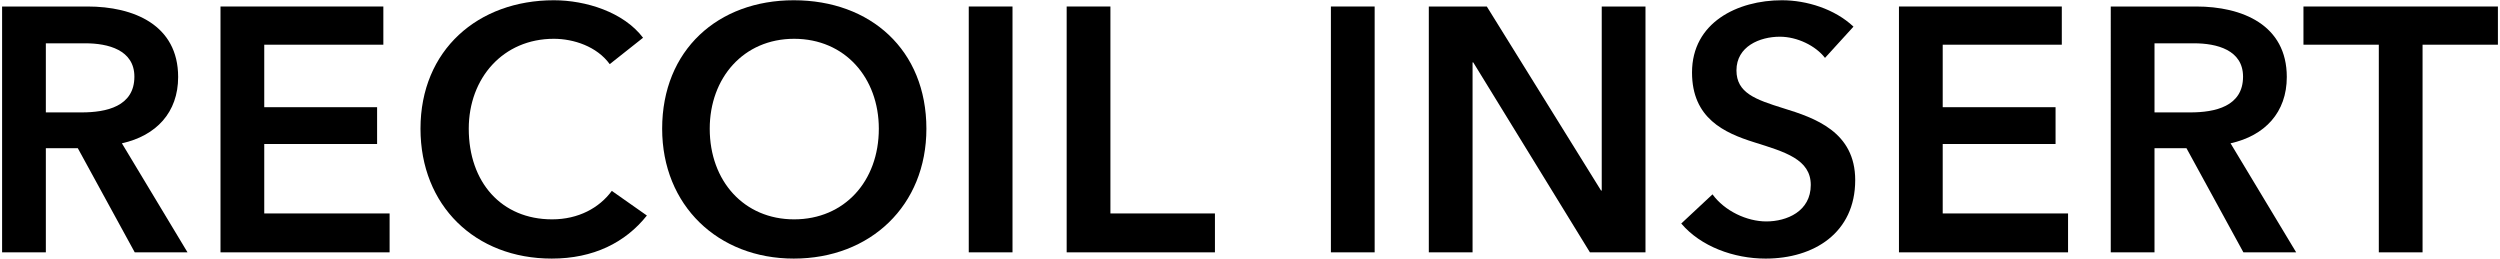 <?xml version="1.0" encoding="UTF-8"?>
<svg id="_製品案内" data-name="製品案内" xmlns="http://www.w3.org/2000/svg" width="792" height="82" version="1.1" viewBox="0 0 792 82">
  <!-- Generator: Adobe Illustrator 29.3.1, SVG Export Plug-In . SVG Version: 2.1.0 Build 151)  -->
  <path d="M.664,2.06h27.06c14.631,0,28.711,5.83,28.711,22.33,0,11.22-6.931,18.59-17.82,21.01l20.79,34.54h-16.721l-18.04-33h-10.12v33H.664V2.06ZM25.853,35.61c7.811,0,16.721-1.87,16.721-11.33,0-8.47-8.36-10.56-15.511-10.56h-12.54v21.89h11.33Z"/>
  <path d="M69.853,2.06h51.591v12.1h-37.73v19.8h35.75v11.66h-35.75v22h39.71v12.32h-53.57V2.06Z"/>
  <path d="M193.162,20.32c-4.07-5.61-11.44-8.03-17.71-8.03-16.061,0-26.95,12.43-26.95,28.49,0,16.94,10.34,28.71,26.4,28.71,8.359,0,14.96-3.63,18.92-9.02l11.11,7.81c-6.82,8.58-16.94,13.64-30.141,13.64-24.31,0-41.58-16.83-41.58-41.14C133.211,15.81,151.471.08,175.452.08c10.12,0,22.11,3.74,28.271,11.88l-10.561,8.36Z"/>
  <path d="M251.461.08c24.311,0,42.021,15.73,42.021,40.7,0,24.31-17.71,41.14-42.021,41.14-23.979,0-41.69-16.83-41.69-41.14C209.771,15.81,227.482.08,251.461.08ZM251.572,69.49c15.95,0,26.84-12.1,26.84-28.71,0-16.06-10.67-28.49-26.84-28.49-16.061,0-26.73,12.43-26.73,28.49,0,16.61,10.891,28.71,26.73,28.71Z"/>
  <path d="M306.902,2.06h13.859v77.88h-13.859V2.06Z"/>
  <path d="M337.921,2.06h13.86v65.56h33.11v12.32h-46.971V2.06Z"/>
  <path d="M421.63,2.06h13.86v77.88h-13.86V2.06Z"/>
  <path d="M452.65,2.06h18.37l36.19,58.3h.22V2.06h13.86v77.88h-17.601l-36.96-60.17h-.22v60.17h-13.86V2.06Z"/>
  <path d="M578.16,18.34c-2.97-3.85-8.8-6.71-14.3-6.71-6.38,0-13.75,3.08-13.75,10.67,0,7.15,6.05,9.24,14.85,11.99,10.011,3.08,22.771,7.48,22.771,22.771,0,16.72-13.09,24.86-28.38,24.86-10.12,0-20.57-3.85-26.73-11.11l9.9-9.24c3.85,5.28,10.89,8.58,17.05,8.58,6.49,0,14.08-3.19,14.08-11.55,0-8.14-8.14-10.45-17.93-13.53-9.461-2.97-19.69-7.59-19.69-22.11,0-15.84,14.41-22.88,28.49-22.88,7.81,0,16.72,2.75,22.66,8.36l-9.021,9.9Z"/>
  <path d="M601.588,2.06h51.59v12.1h-37.729v19.8h35.75v11.66h-35.75v22h39.71v12.32h-53.57V2.06Z"/>
  <path d="M668.687,2.06h27.061c14.63,0,28.71,5.83,28.71,22.33,0,11.22-6.931,18.59-17.82,21.01l20.79,34.54h-16.72l-18.04-33h-10.12v33h-13.86V2.06ZM693.877,35.61c7.81,0,16.72-1.87,16.72-11.33,0-8.47-8.36-10.56-15.51-10.56h-12.54v21.89h11.33Z"/>
  <path d="M753.607,14.16h-23.87V2.06h61.6v12.1h-23.87v65.78h-13.859V14.16Z"/>
</svg>